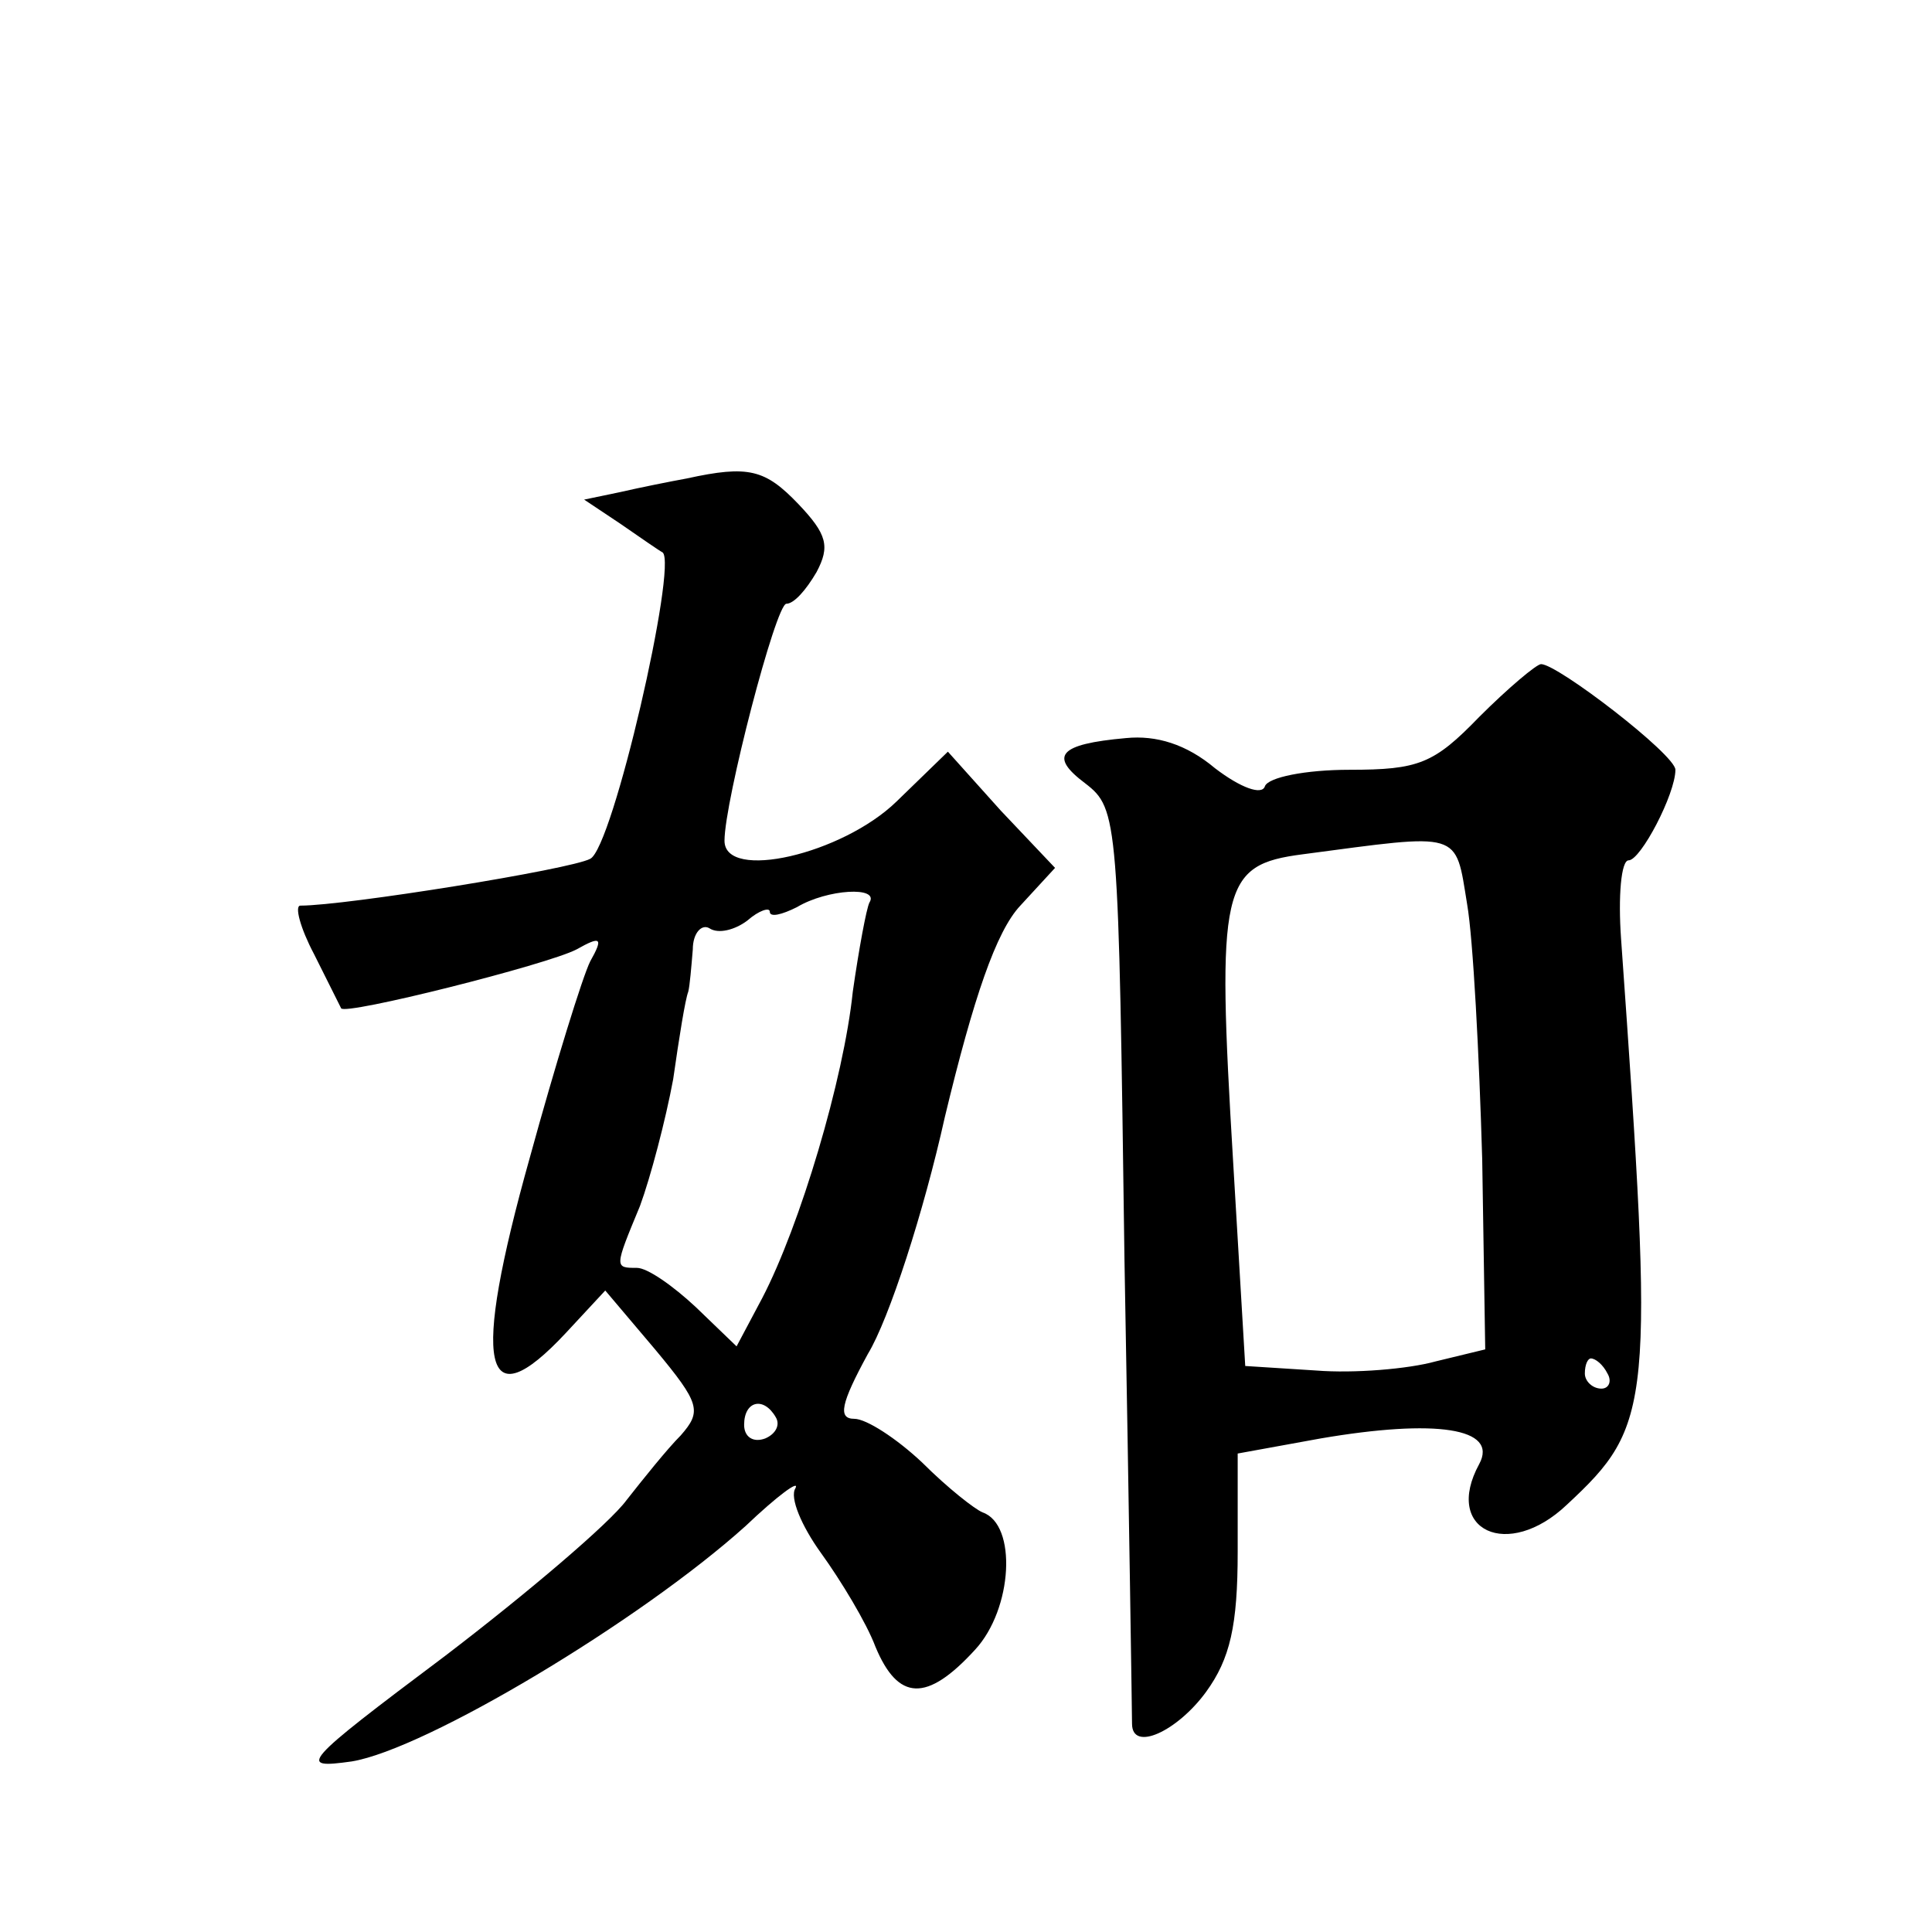 <?xml version="1.0" standalone="no"?>
<!DOCTYPE svg PUBLIC "-//W3C//DTD SVG 20010904//EN"
 "http://www.w3.org/TR/2001/REC-SVG-20010904/DTD/svg10.dtd">
<svg version="1.0" xmlns="http://www.w3.org/2000/svg"
 width="128pt" height="128pt" viewBox="0 0 128 128"
 preserveAspectRatio="xMidYMid meet">
<g transform="translate(0,128) scale(0.1,-0.1)"
fill="#0" stroke="none">
<path d="M455 963 c-11 -2 -31 -6 -44 -9 l-24 -5 24 -16 c13 -9 26 -18 28 -19 10
-8 -33 -196 -48 -203 -13 -7 -162 -31 -192 -31 -4 0 0 -15 9 -32 9 -18 17 -34 18
-36 2 -5 137 29 156 39 16 9 18 8 9 -8 -5 -10 -23 -68 -40 -130 -39 -139 -31 -175
24 -116 l26 28 33 -39 c30 -36 31 -41 17 -57 -9 -9 -25 -29 -36 -43 -11 -15 -65
-61 -120 -103 -96 -72 -98 -75 -62 -70 49 8 191 93 261 156 21 20 36 31 33 25 -4
-6 4 -25 17 -43 13 -18 30 -46 36 -62 15 -36 34 -37 66 -2 25 27 28 83 5 91 -5
2 -23 16 -40 33 -17 16 -37 29 -45 29 -11 0 -9 10 9 43 14 23 37 94 51 157 19 79
34 123 50 140 l23 25 -36 38 -35 39 -34 -33 c-36 -35 -114 -53 -114 -26 0 26 34
157 41 157 5 0 13 9 20 21 9 17 7 25 -12 45 -22 23 -33 26 -74 17z m121 -281 c-2
-4 -7 -31 -11 -59 -6 -58 -35 -155 -60 -203 l-17 -32 -27 26 c-15 14 -32 26 -39
26 -15 0 -15 0 2 41 7 19 17 57 22 84 4 28 8 53 10 58 1 4 2 16 3 28 0 11 6 17
11 14 6 -4 17 -1 25 5 8 7 15 9 15 6 0 -4 8 -2 18 3 20 12 55 14 48 3z m-62 -341
c3 -5 0 -11 -7 -14 -8 -3 -14 1 -14 9 0 16 13 19 21 5z M980 805 c-30 -31 -40 -35
-86 -35 -29 0 -54 -5 -56 -11 -2 -6 -16 -1 -33 12 -19 16 -39 22 -59 20 -45 -4
-51 -12 -27 -30 22 -17 22 -23 26 -316 3 -165 5 -303 5 -307 0 -19 30 -5 49 21
16 22 21 44 21 93 l0 65 55 10 c76 13 118 7 105 -17 -24 -44 19 -64 58 -27 57 53
58 65 36 375 -2 28 0 52 5 52 8 0 31 44 31 60 0 10 -78 70 -89 70 -3 0 -22 -16
-41 -35z m2 -293 l2 -126 -33 -8 c-18 -5 -54 -8 -79 -6 l-47 3 -8 135 c-11 183
-8 197 46 204 106 14 101 16 109 -33 4 -23 8 -100 10 -169z m83 -142 c3 -5 1 -10
-4 -10 -6 0 -11 5 -11 10 0 6 2 10 4 10 3 0 8 -4 11 -10z"/>
</g>
</svg>
